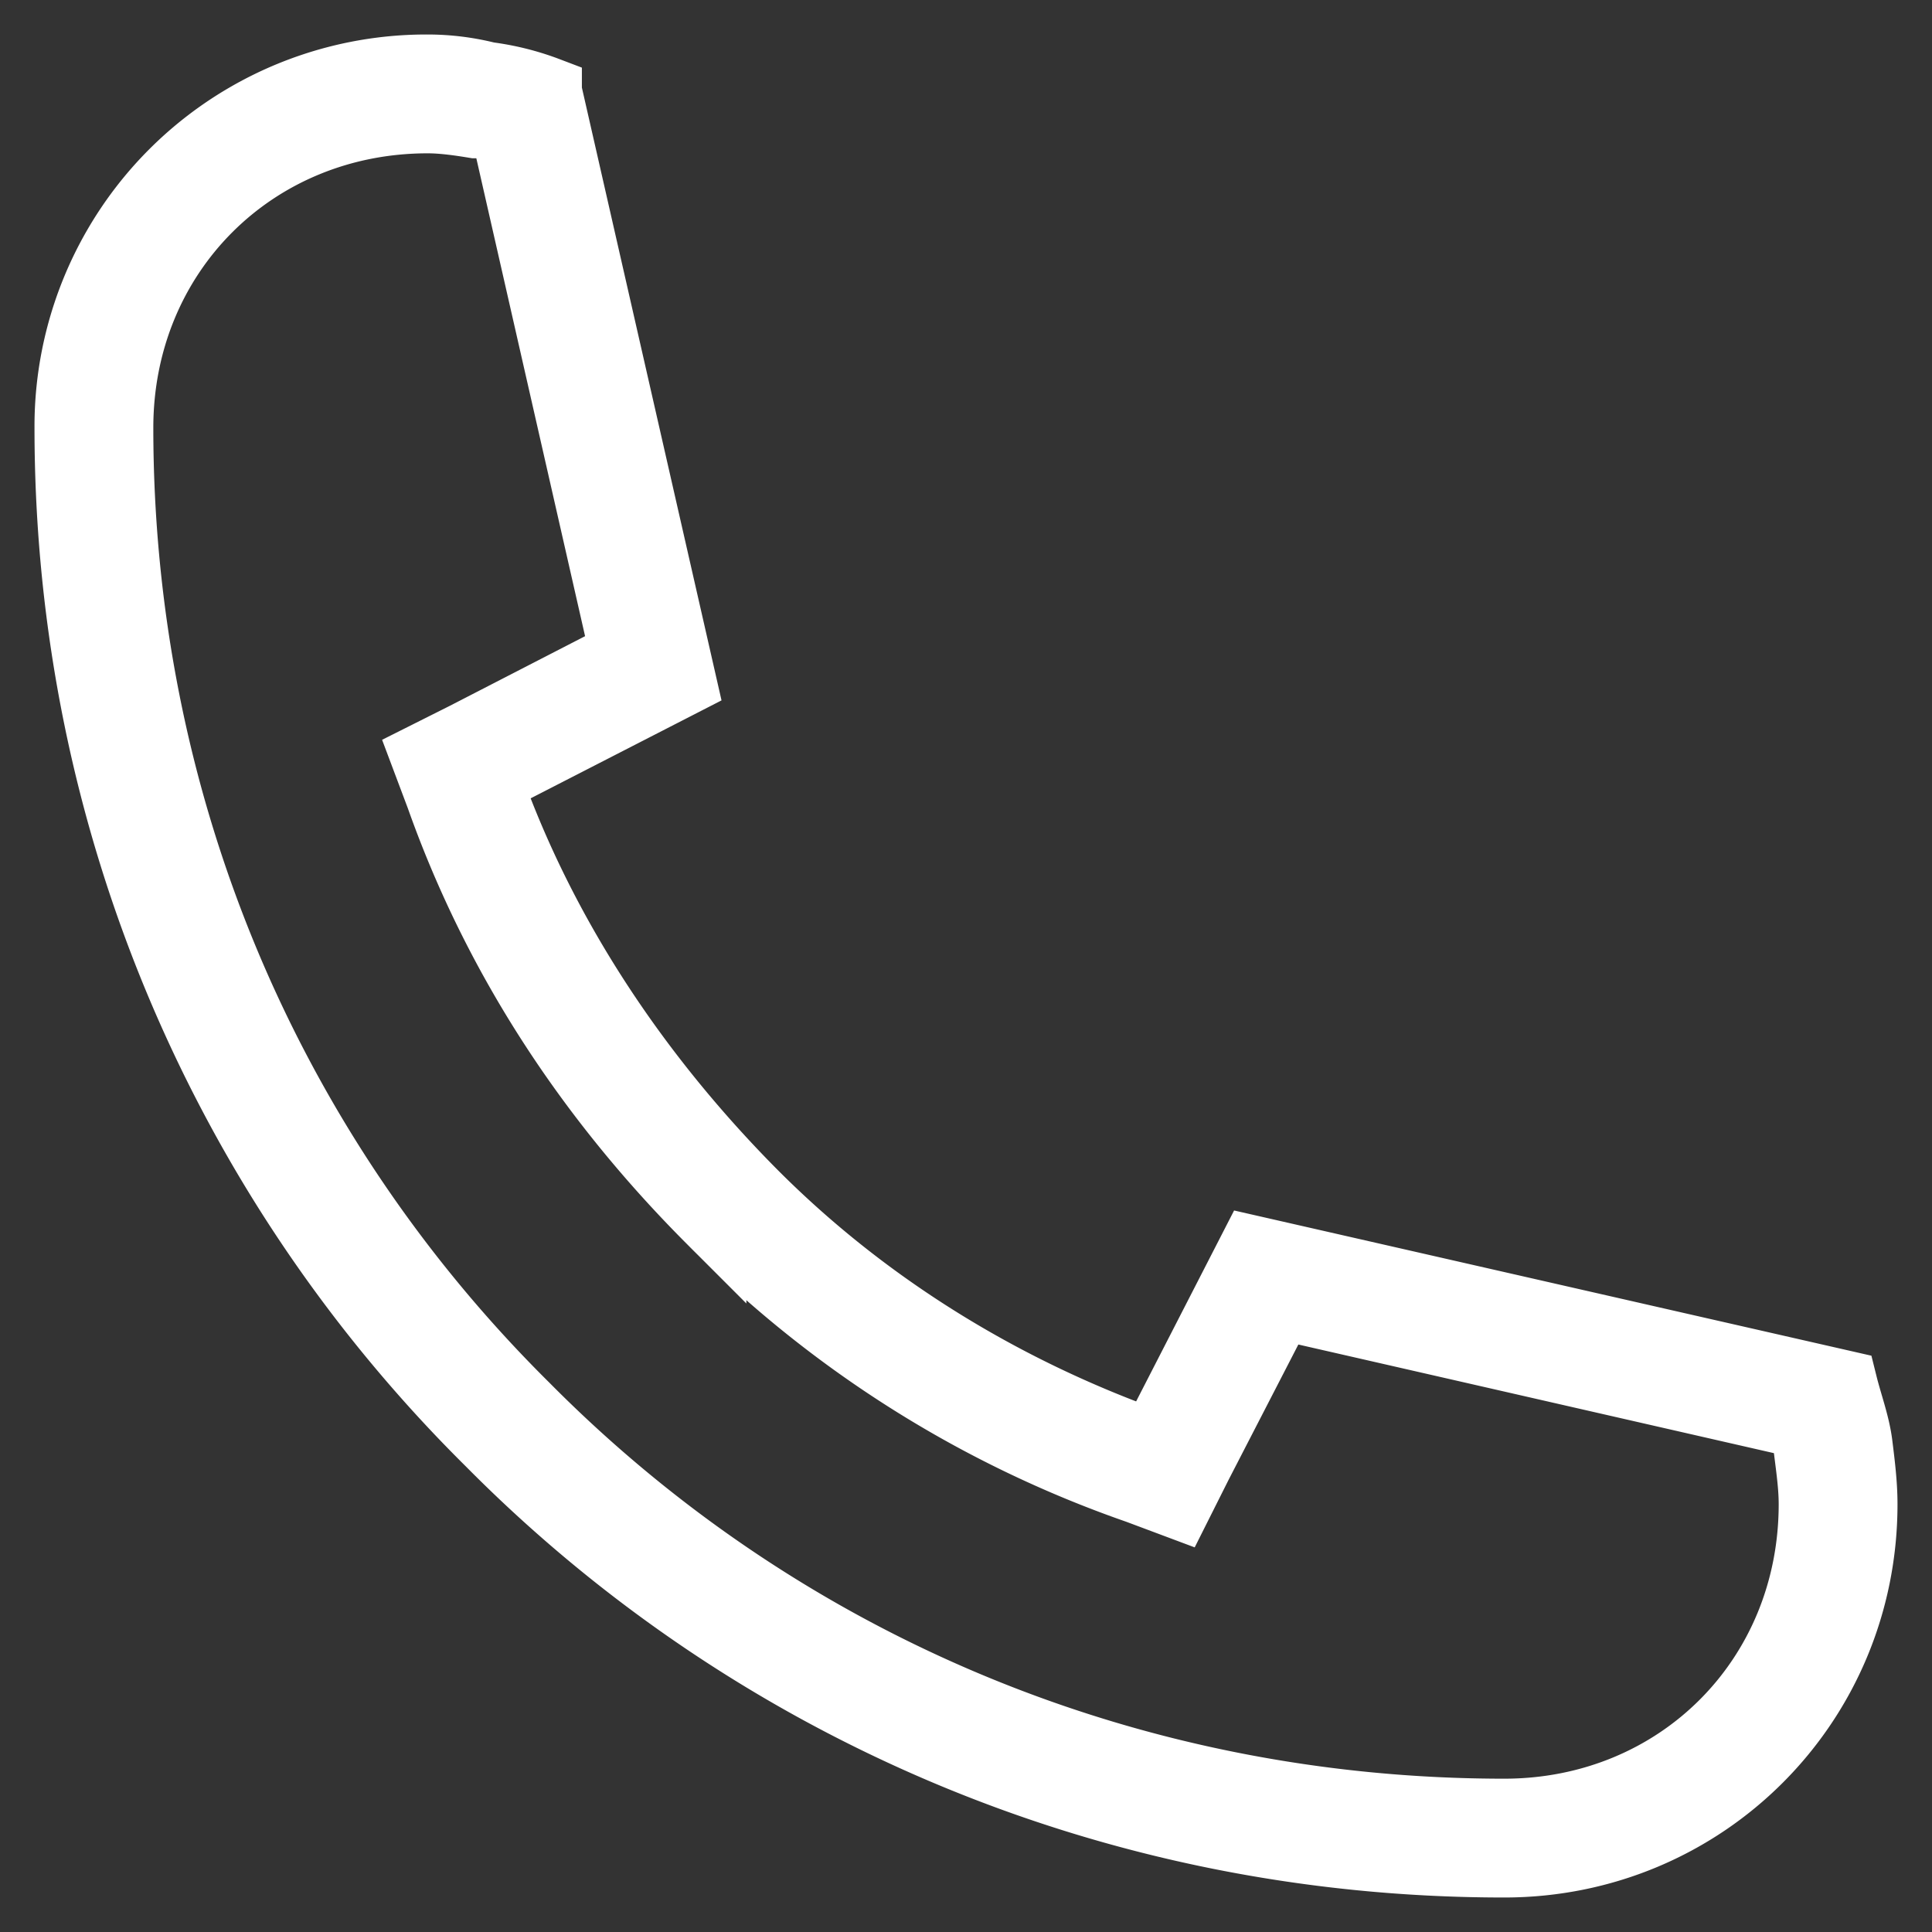 <svg width="28" height="28" xmlns="http://www.w3.org/2000/svg">
    <rect width="100%" height="100%" fill="#333333" stroke="none"/>
    <g fill="none" fill-rule="evenodd">
        <path d="M6.2 1A5.178 5.178 0 0 0 1 6.2c0 5.742 2.311 10.942 6.103 14.697C10.858 24.69 16.058 27 21.8 27c2.889 0 5.2-2.311 5.2-5.2 0-.289-.036-.578-.072-.867-.036-.289-.145-.577-.217-.866l-8.558-1.95-1.445 2.816c-2.239-.794-4.26-2.058-5.886-3.72-1.625-1.66-2.96-3.646-3.755-5.885l2.816-1.445-1.95-8.558a3.809 3.809 0 0 0-.866-.217A3.561 3.561 0 0 0 6.2 1m0 .722c.217 0 .47.036.686.072h.072c.109 0 .217.037.361.073l1.734 7.62-2.311 1.19-.578.29.217.577c.794 2.24 2.094 4.298 3.936 6.14a16.104 16.104 0 0 0 6.175 3.9l.577.216.29-.578 1.191-2.31 7.583 1.732c.036.109.073.253.073.362.036.288.072.541.072.794 0 2.528-1.95 4.478-4.478 4.478-5.38 0-10.436-2.095-14.192-5.886C3.817 16.636 1.722 11.58 1.722 6.2c0-2.528 1.95-4.478 4.478-4.478" fill="#FFF"/>
        <path d="M6.2 1A5.178 5.178 0 0 0 1 6.2c0 5.742 2.311 10.942 6.103 14.697C10.858 24.69 16.058 27 21.8 27c2.889 0 5.2-2.311 5.2-5.2 0-.289-.036-.578-.072-.867-.036-.289-.145-.577-.217-.866l-8.558-1.95-1.445 2.816c-2.239-.794-4.26-2.058-5.886-3.72-1.625-1.66-2.96-3.646-3.755-5.885l2.816-1.445-1.95-8.558a3.809 3.809 0 0 0-.866-.217A3.561 3.561 0 0 0 6.2 1zm0 .722c.217 0 .47.036.686.072h.072c.109 0 .217.037.361.073l1.734 7.62-2.311 1.19-.578.29.217.577c.794 2.24 2.094 4.298 3.936 6.14a16.104 16.104 0 0 0 6.175 3.9l.577.216.29-.578 1.191-2.31 7.583 1.732c.036.109.073.253.073.362.036.288.072.541.072.794 0 2.528-1.95 4.478-4.478 4.478-5.38 0-10.436-2.095-14.192-5.886C3.817 16.636 1.722 11.58 1.722 6.2c0-2.528 1.95-4.478 4.478-4.478z" stroke="#FFF"/>
    </g>
</svg>
